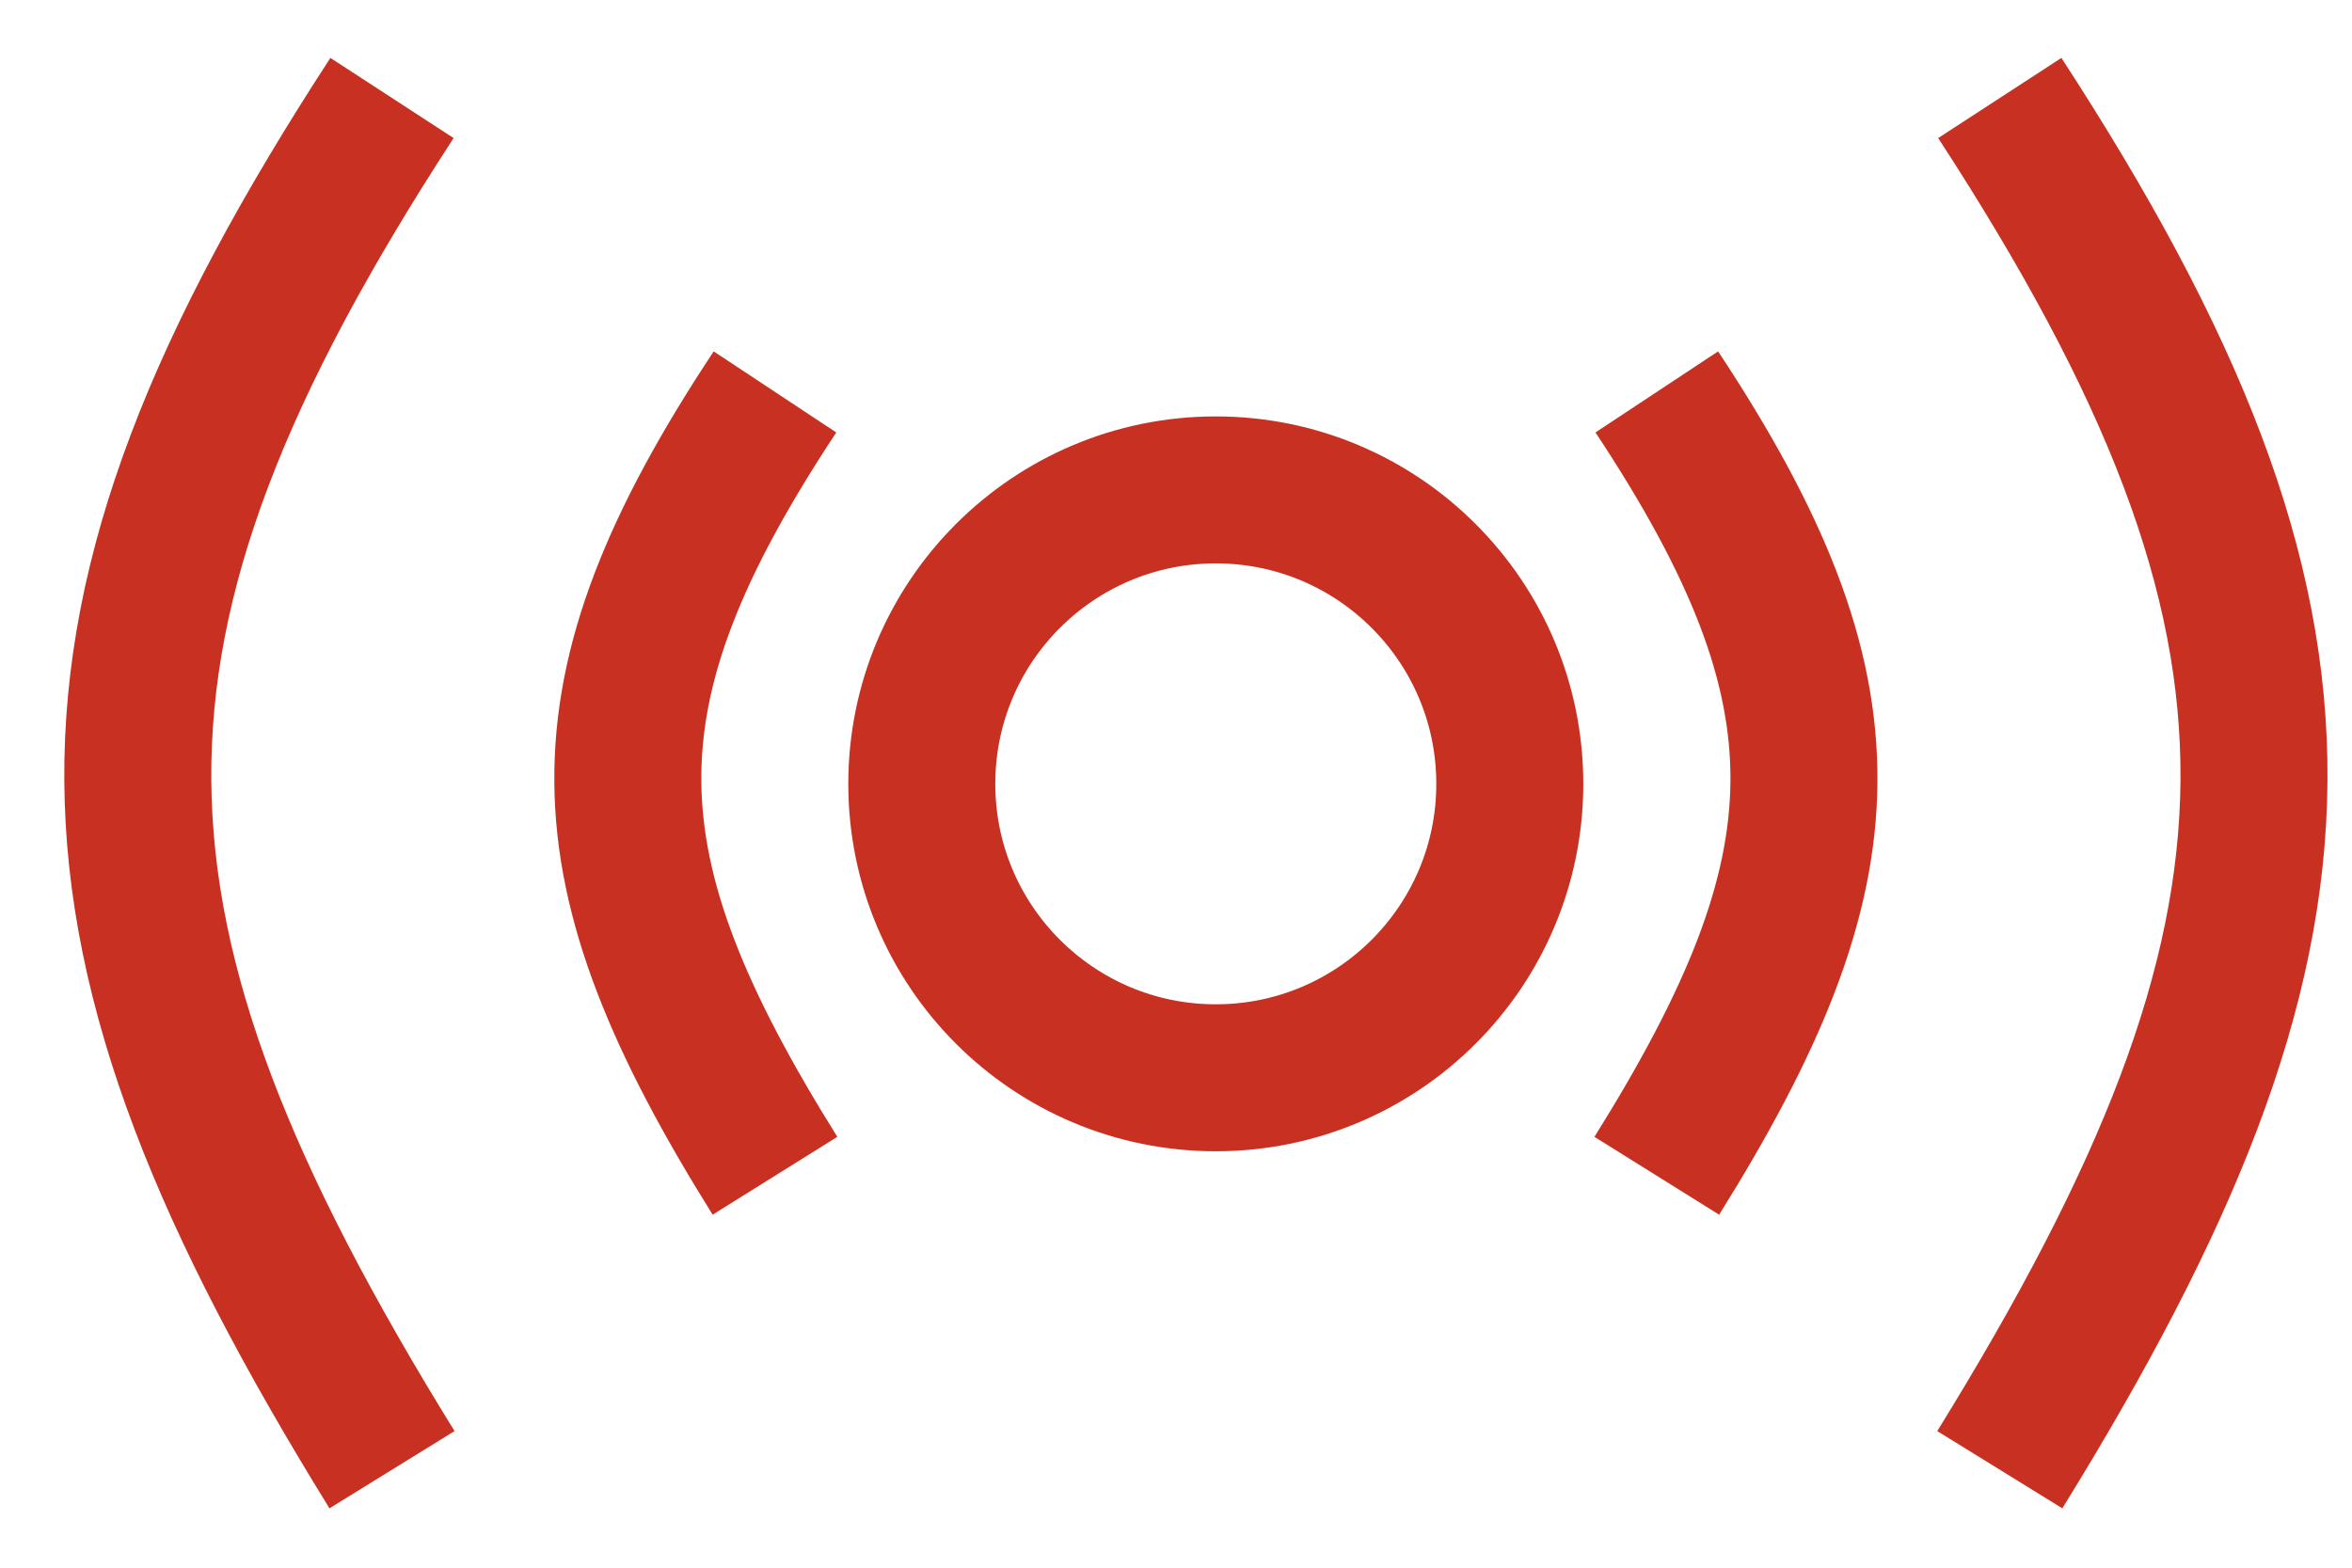 <svg width="24" height="16" viewBox="0 0 24 16" fill="none" xmlns="http://www.w3.org/2000/svg">
<path d="M16.906 4C18.949 7.089 18.867 8.86 16.906 12M20.406 1C23.927 6.411 23.802 9.503 20.406 15M4 1C0.479 6.411 0.604 9.503 4 15M7.908 4C5.865 7.089 5.947 8.86 7.908 12M15.406 8C15.406 9.657 14.063 11 12.406 11C10.749 11 9.406 9.657 9.406 8C9.406 6.343 10.749 5 12.406 5C14.063 5 15.406 6.343 15.406 8Z" stroke="#C83021" stroke-width="1.5"/>
</svg>
